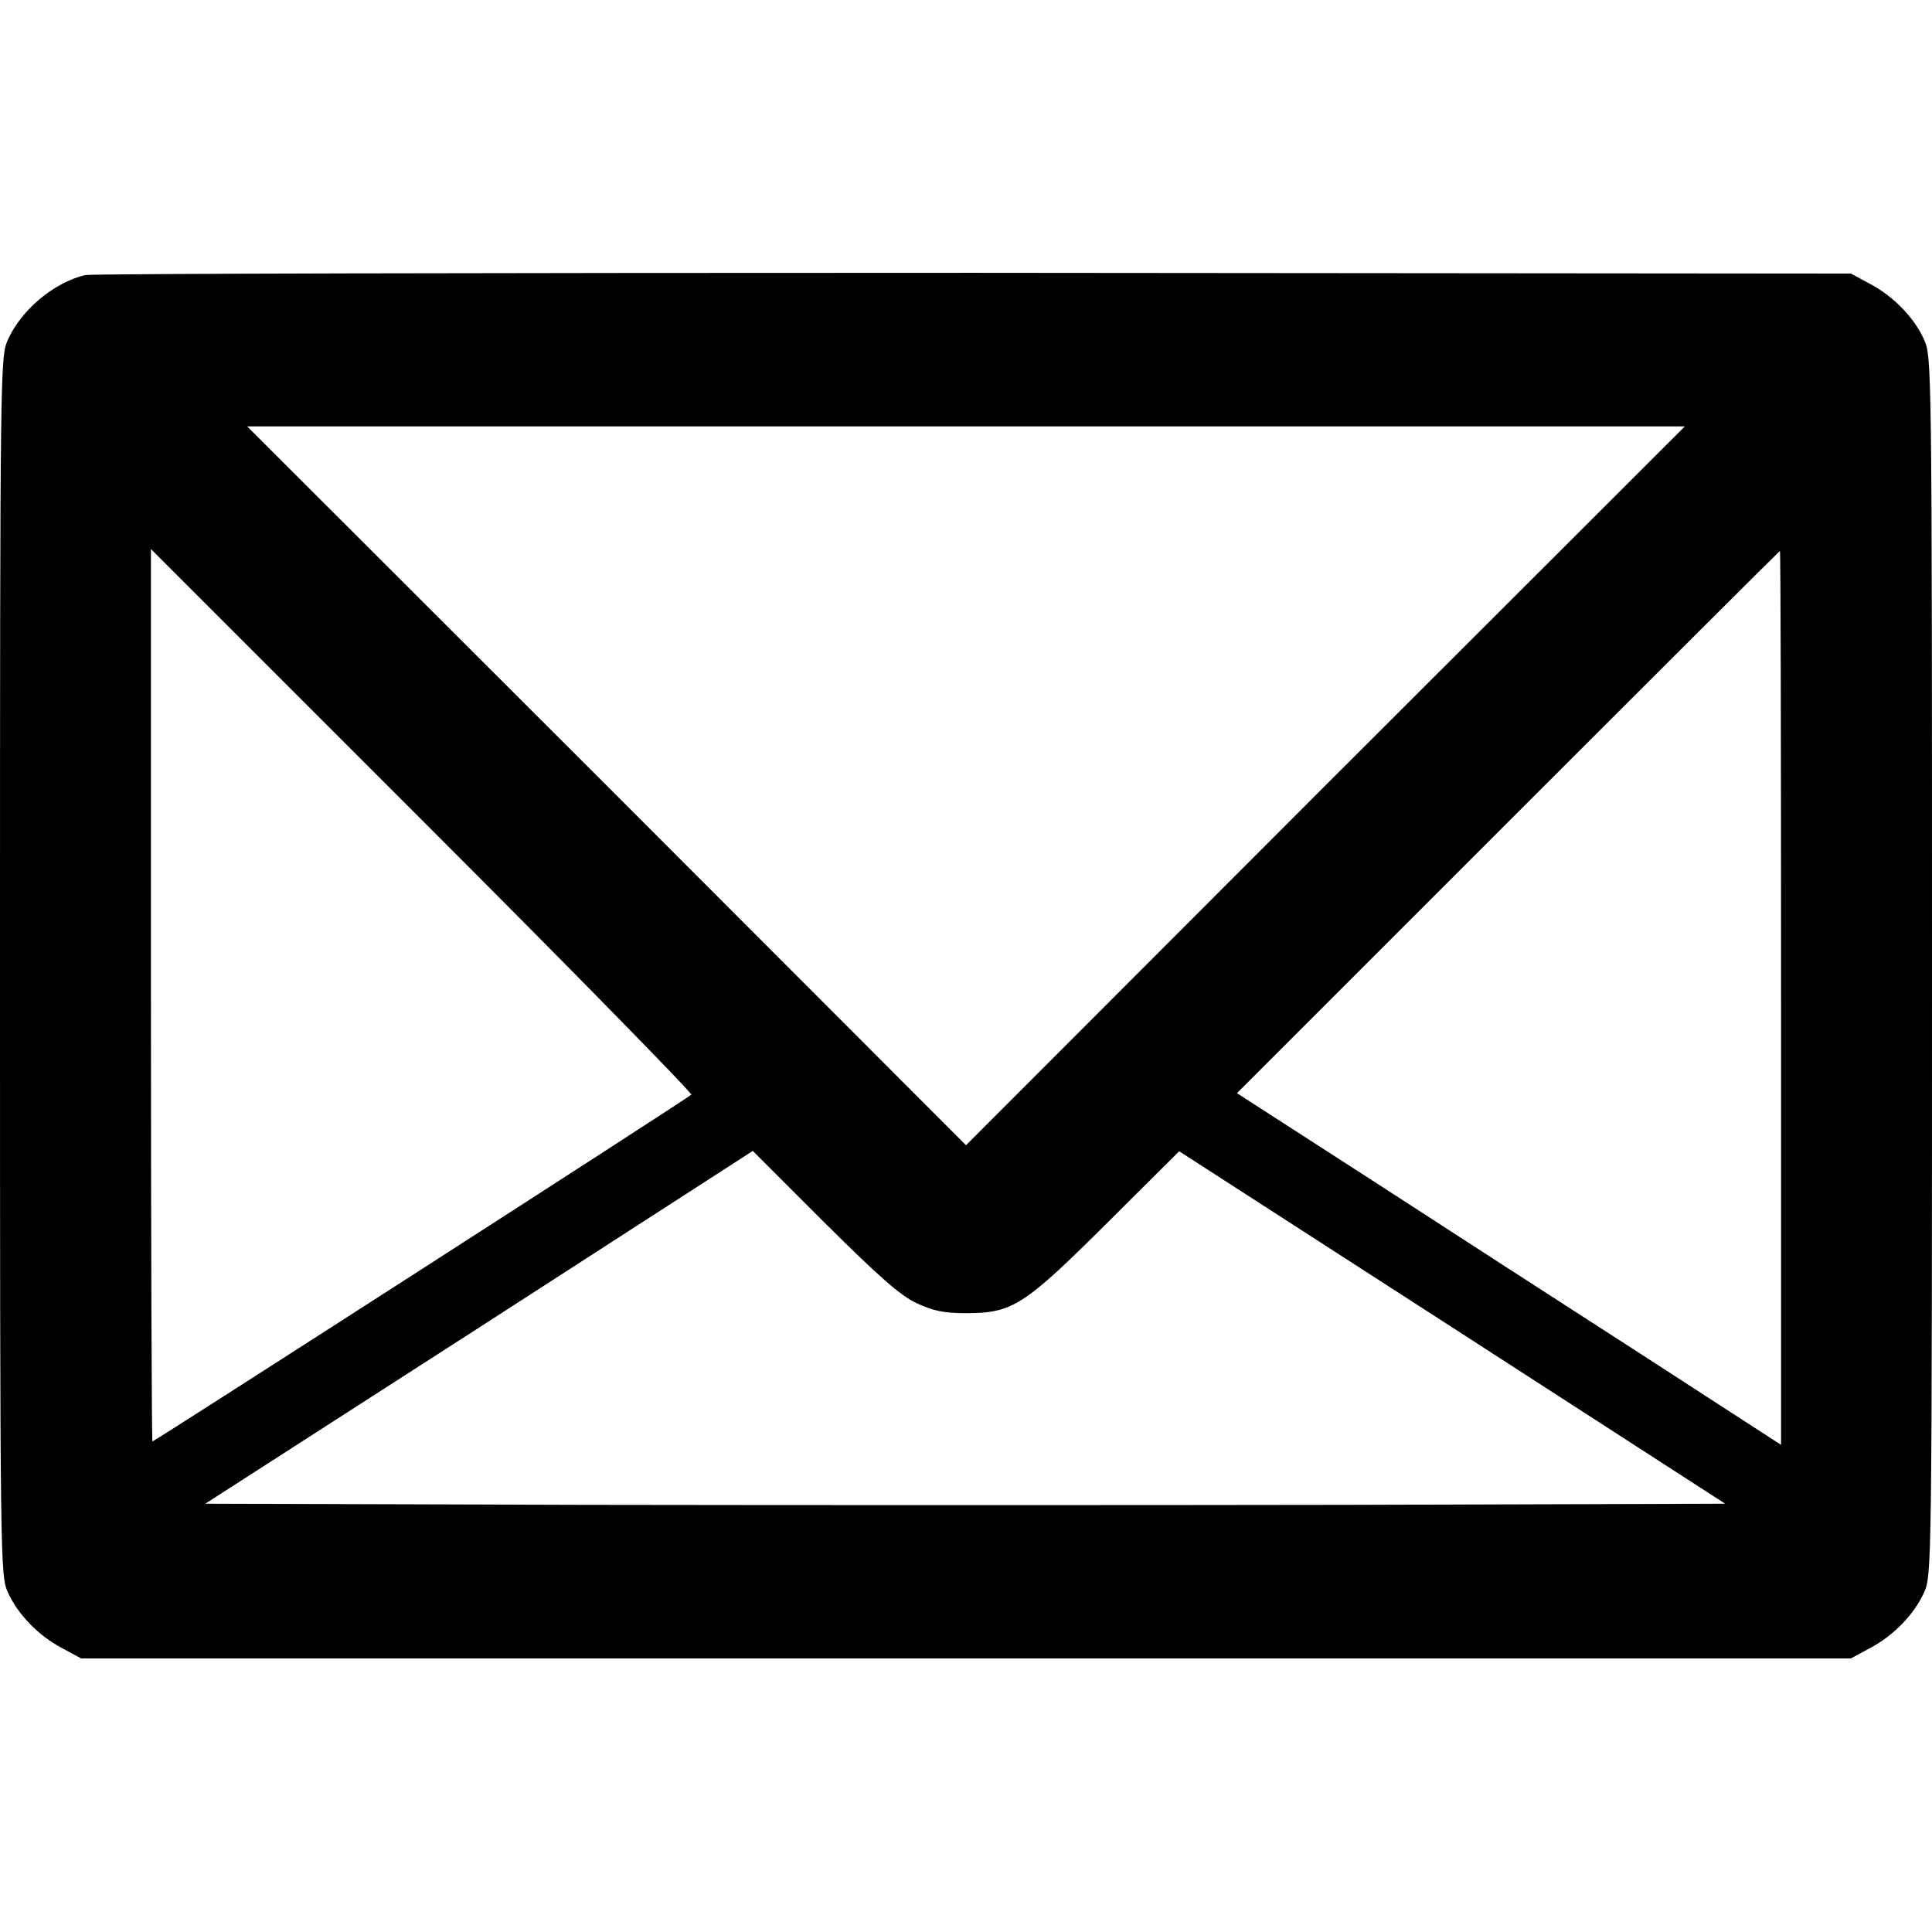 <?xml version="1.0" standalone="no"?>
<!DOCTYPE svg PUBLIC "-//W3C//DTD SVG 20010904//EN"
 "http://www.w3.org/TR/2001/REC-SVG-20010904/DTD/svg10.dtd">
<svg version="1.0" xmlns="http://www.w3.org/2000/svg"
 width="512pt" height="512pt" viewBox="0 0 512 512"
 preserveAspectRatio="xMidYMid meet">
<g transform="translate(0,512) scale(0.1,-0.1)"
fill="#000000" stroke="none">
<path d="M225 4391 c-84 -21 -168 -92 -204 -171 -20 -45 -21 -58 -21 -1660 0
-1602 1 -1615 21 -1660 26 -58 81 -115 144 -148 l50 -27 2345 0 2345 0 50 27
c63 33 118 90 144 148 20 45 21 58 21 1660 0 1602 -1 1615 -21 1660 -26 58
-81 115 -144 148 l-50 27 -2325 2 c-1279 0 -2338 -2 -2355 -6z m3287 -1353
l-952 -953 -952 953 -953 952 1905 0 1905 0 -953 -952z m-1680 -819 c-11 -11
-1423 -919 -1428 -919 -2 0 -4 532 -4 1182 l0 1183 720 -720 c396 -396 716
-723 712 -726z m2888 257 l0 -1185 -372 241 c-205 132 -530 342 -721 466
l-349 225 718 718 c396 396 720 719 721 719 2 0 3 -533 3 -1184z m-2290 -810
c44 -20 71 -26 130 -26 123 0 153 19 375 240 l190 189 724 -467 723 -467
-1005 -3 c-553 -1 -1459 -1 -2014 0 l-1009 3 726 467 725 468 190 -190 c148
-147 202 -194 245 -214z"/>
</g>
</svg>
